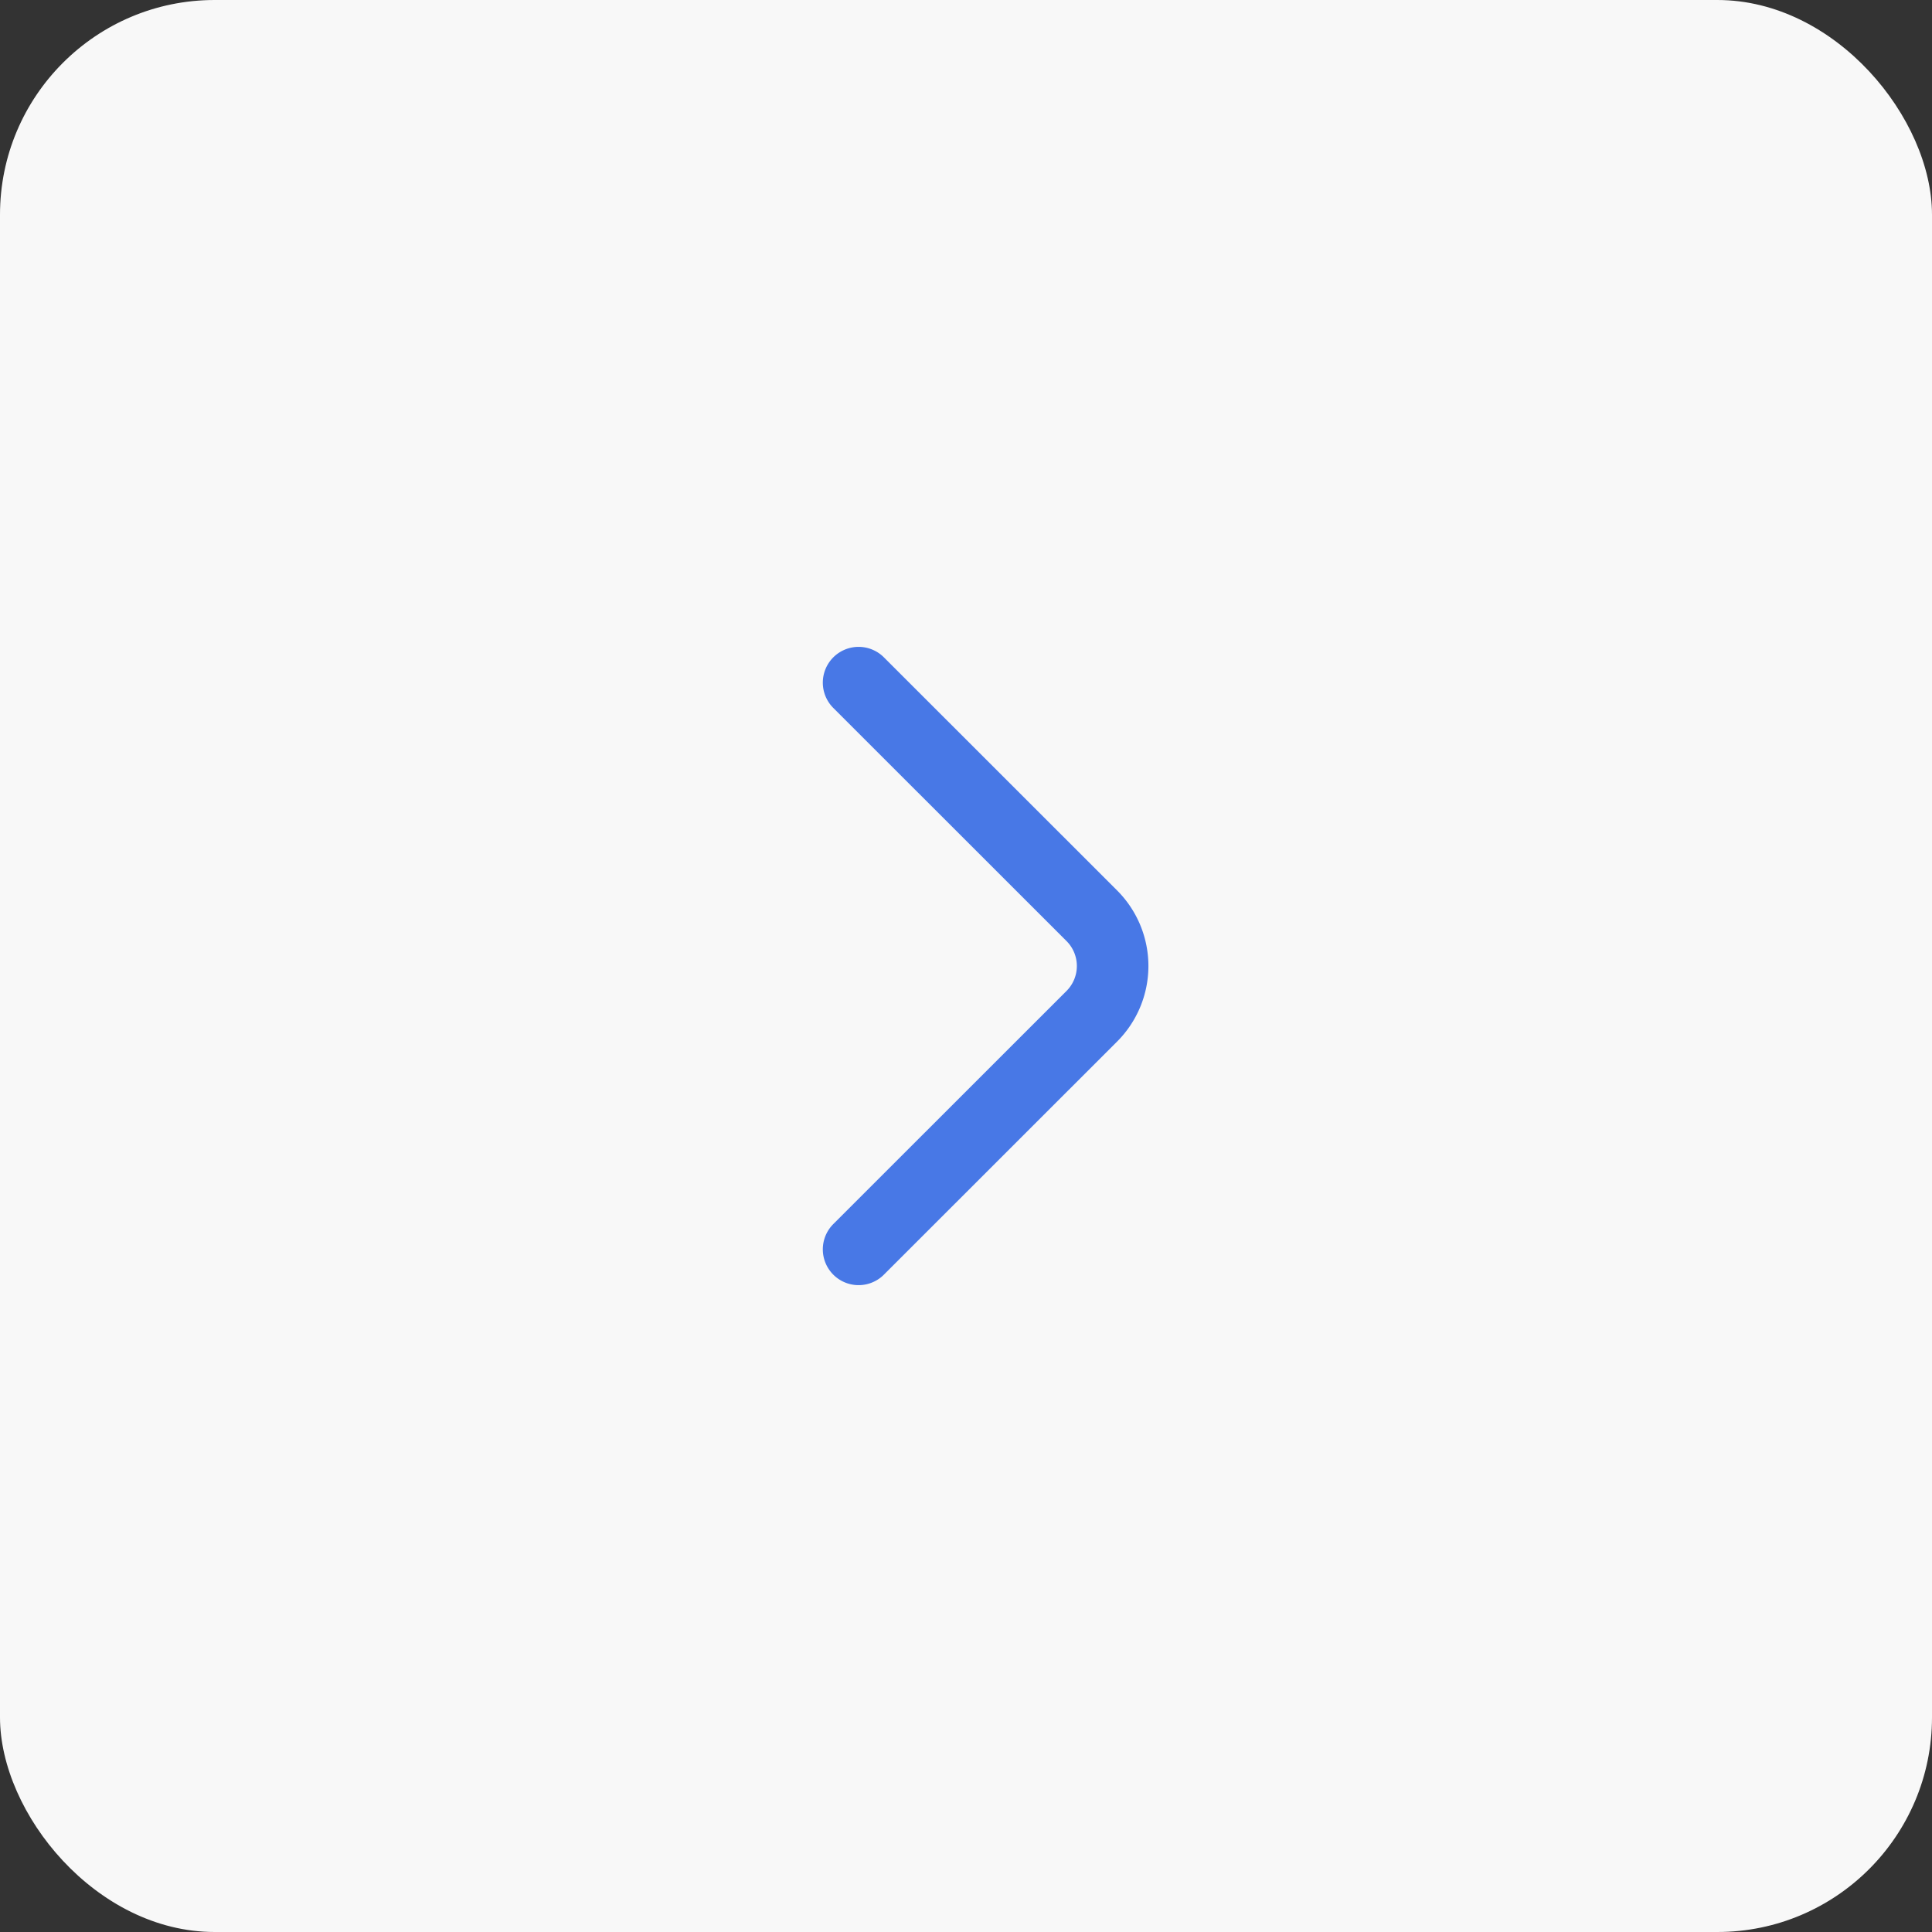 <svg xmlns="http://www.w3.org/2000/svg" width="54" height="54" viewBox="0 0 54 54">
  <rect x="0" y="0" width="54" height="54" fill="#333333" stroke="none"/>
  <g id="Group_2495" data-name="Group 2495" transform="translate(-975 -14)">
    <rect id="Rectangle_941" data-name="Rectangle 941" width="54" height="54" rx="6" transform="translate(1029 68) rotate(180)" fill="#f8f8f8"/>
    <g id="vuesax_linear_arrow-left" data-name="vuesax/linear/arrow-left" transform="translate(1378 305) rotate(180)">
      <g id="arrow-left">
        <path id="Vector" d="M7.1,15.84.577,9.32a1.986,1.986,0,0,1,0-2.8L7.1,0" transform="translate(371.902 256.08)" fill="none" stroke="#4878e6" stroke-linecap="round" stroke-linejoin="round" stroke-width="2"/>
        <path id="Vector-2" data-name="Vector" d="M0,0H24V24H0Z" transform="translate(388 276) rotate(180)" fill="none" opacity="0"/>
      </g>
    </g>
  </g>
</svg>
